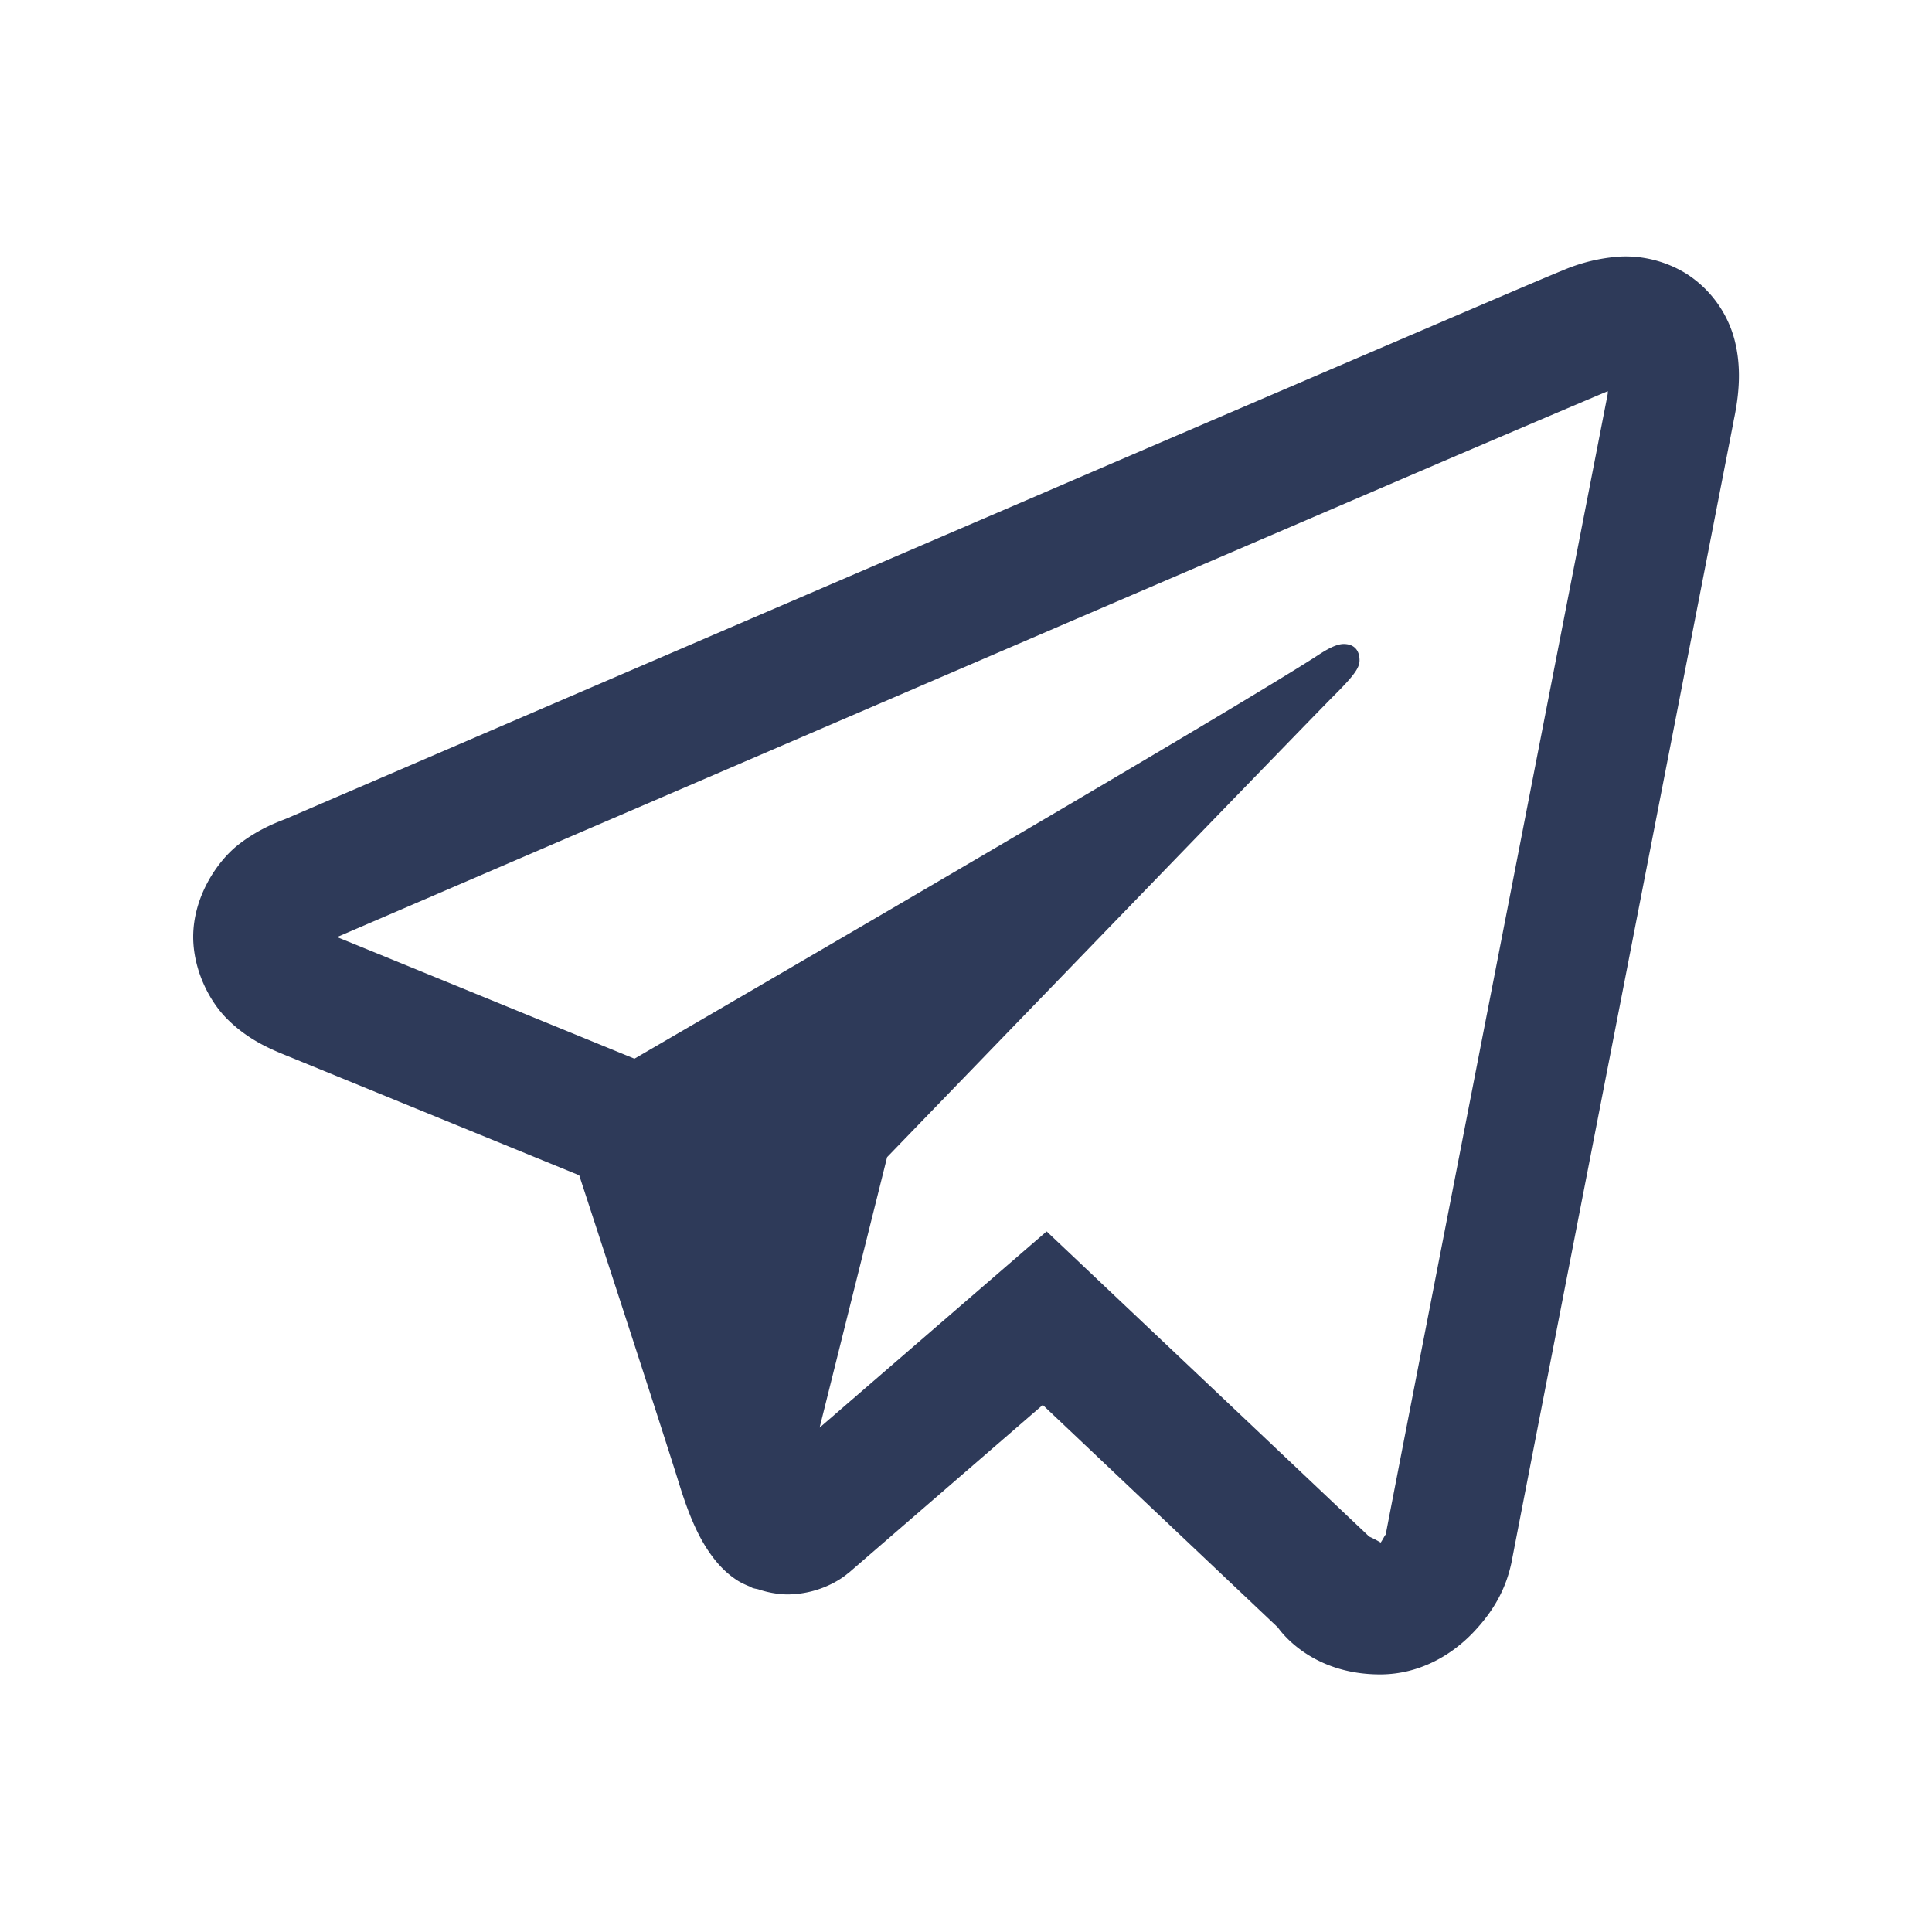 <?xml version="1.0" encoding="UTF-8"?> <svg xmlns="http://www.w3.org/2000/svg" data-bbox="3 3.982 24.002 22.018" height="30" width="30" viewBox="0 0 30 30" data-type="color"> <g> <path d="M25.154 3.984a2.718 2.718 0 0 0-.894.217c-.25.1-1.204.51-2.707 1.154-1.505.646-3.497 1.5-5.621 2.415-4.25 1.827-9.028 3.884-11.475 4.937-.092.04-.413.142-.754.408-.34.266-.703.818-.703 1.432 0 .495.236.987.533 1.281.297.294.612.44.881.549l4.58 1.873c.202.617 1.298 3.973 1.553 4.795.168.543.327.883.535 1.152.104.135.225.253.371.346.059.037.123.066.188.092l.004.002c.014.006.027.016.043.021.028.01.047.011.085.02a1.5 1.5 0 0 0 .444.08c.585 0 .943-.322.943-.322l.022-.016 3.01-2.604 3.65 3.454c.051.072.53.73 1.588.73.627 0 1.125-.315 1.445-.65.32-.336.519-.688.604-1.131v-.002c.079-.419 3.443-17.69 3.443-17.69l-.006.024c.098-.45.124-.868.016-1.281a1.748 1.748 0 0 0-.75-1.022 1.798 1.798 0 0 0-1.028-.264zm-.187 2.09c-.005.03.003.015-.004.049l-.002.012-.002.011s-3.323 17.05-3.445 17.7c.009-.05-.032.048-.075.107a1.646 1.646 0 0 0-.181-.094l-.02-.021-4.986-4.717-3.525 3.047 1.048-4.2s6.557-6.786 6.952-7.18c.318-.317.384-.427.384-.536 0-.146-.076-.252-.246-.252-.153 0-.359.149-.469.219-1.433.913-7.724 4.58-10.544 6.22-.449-.183-3.562-1.458-4.618-1.888l.014-.006 11.473-4.938 5.62-2.414c1.48-.634 2.51-1.071 2.626-1.119z" fill="#2e3a59" data-color="1"></path> </g> </svg> 
